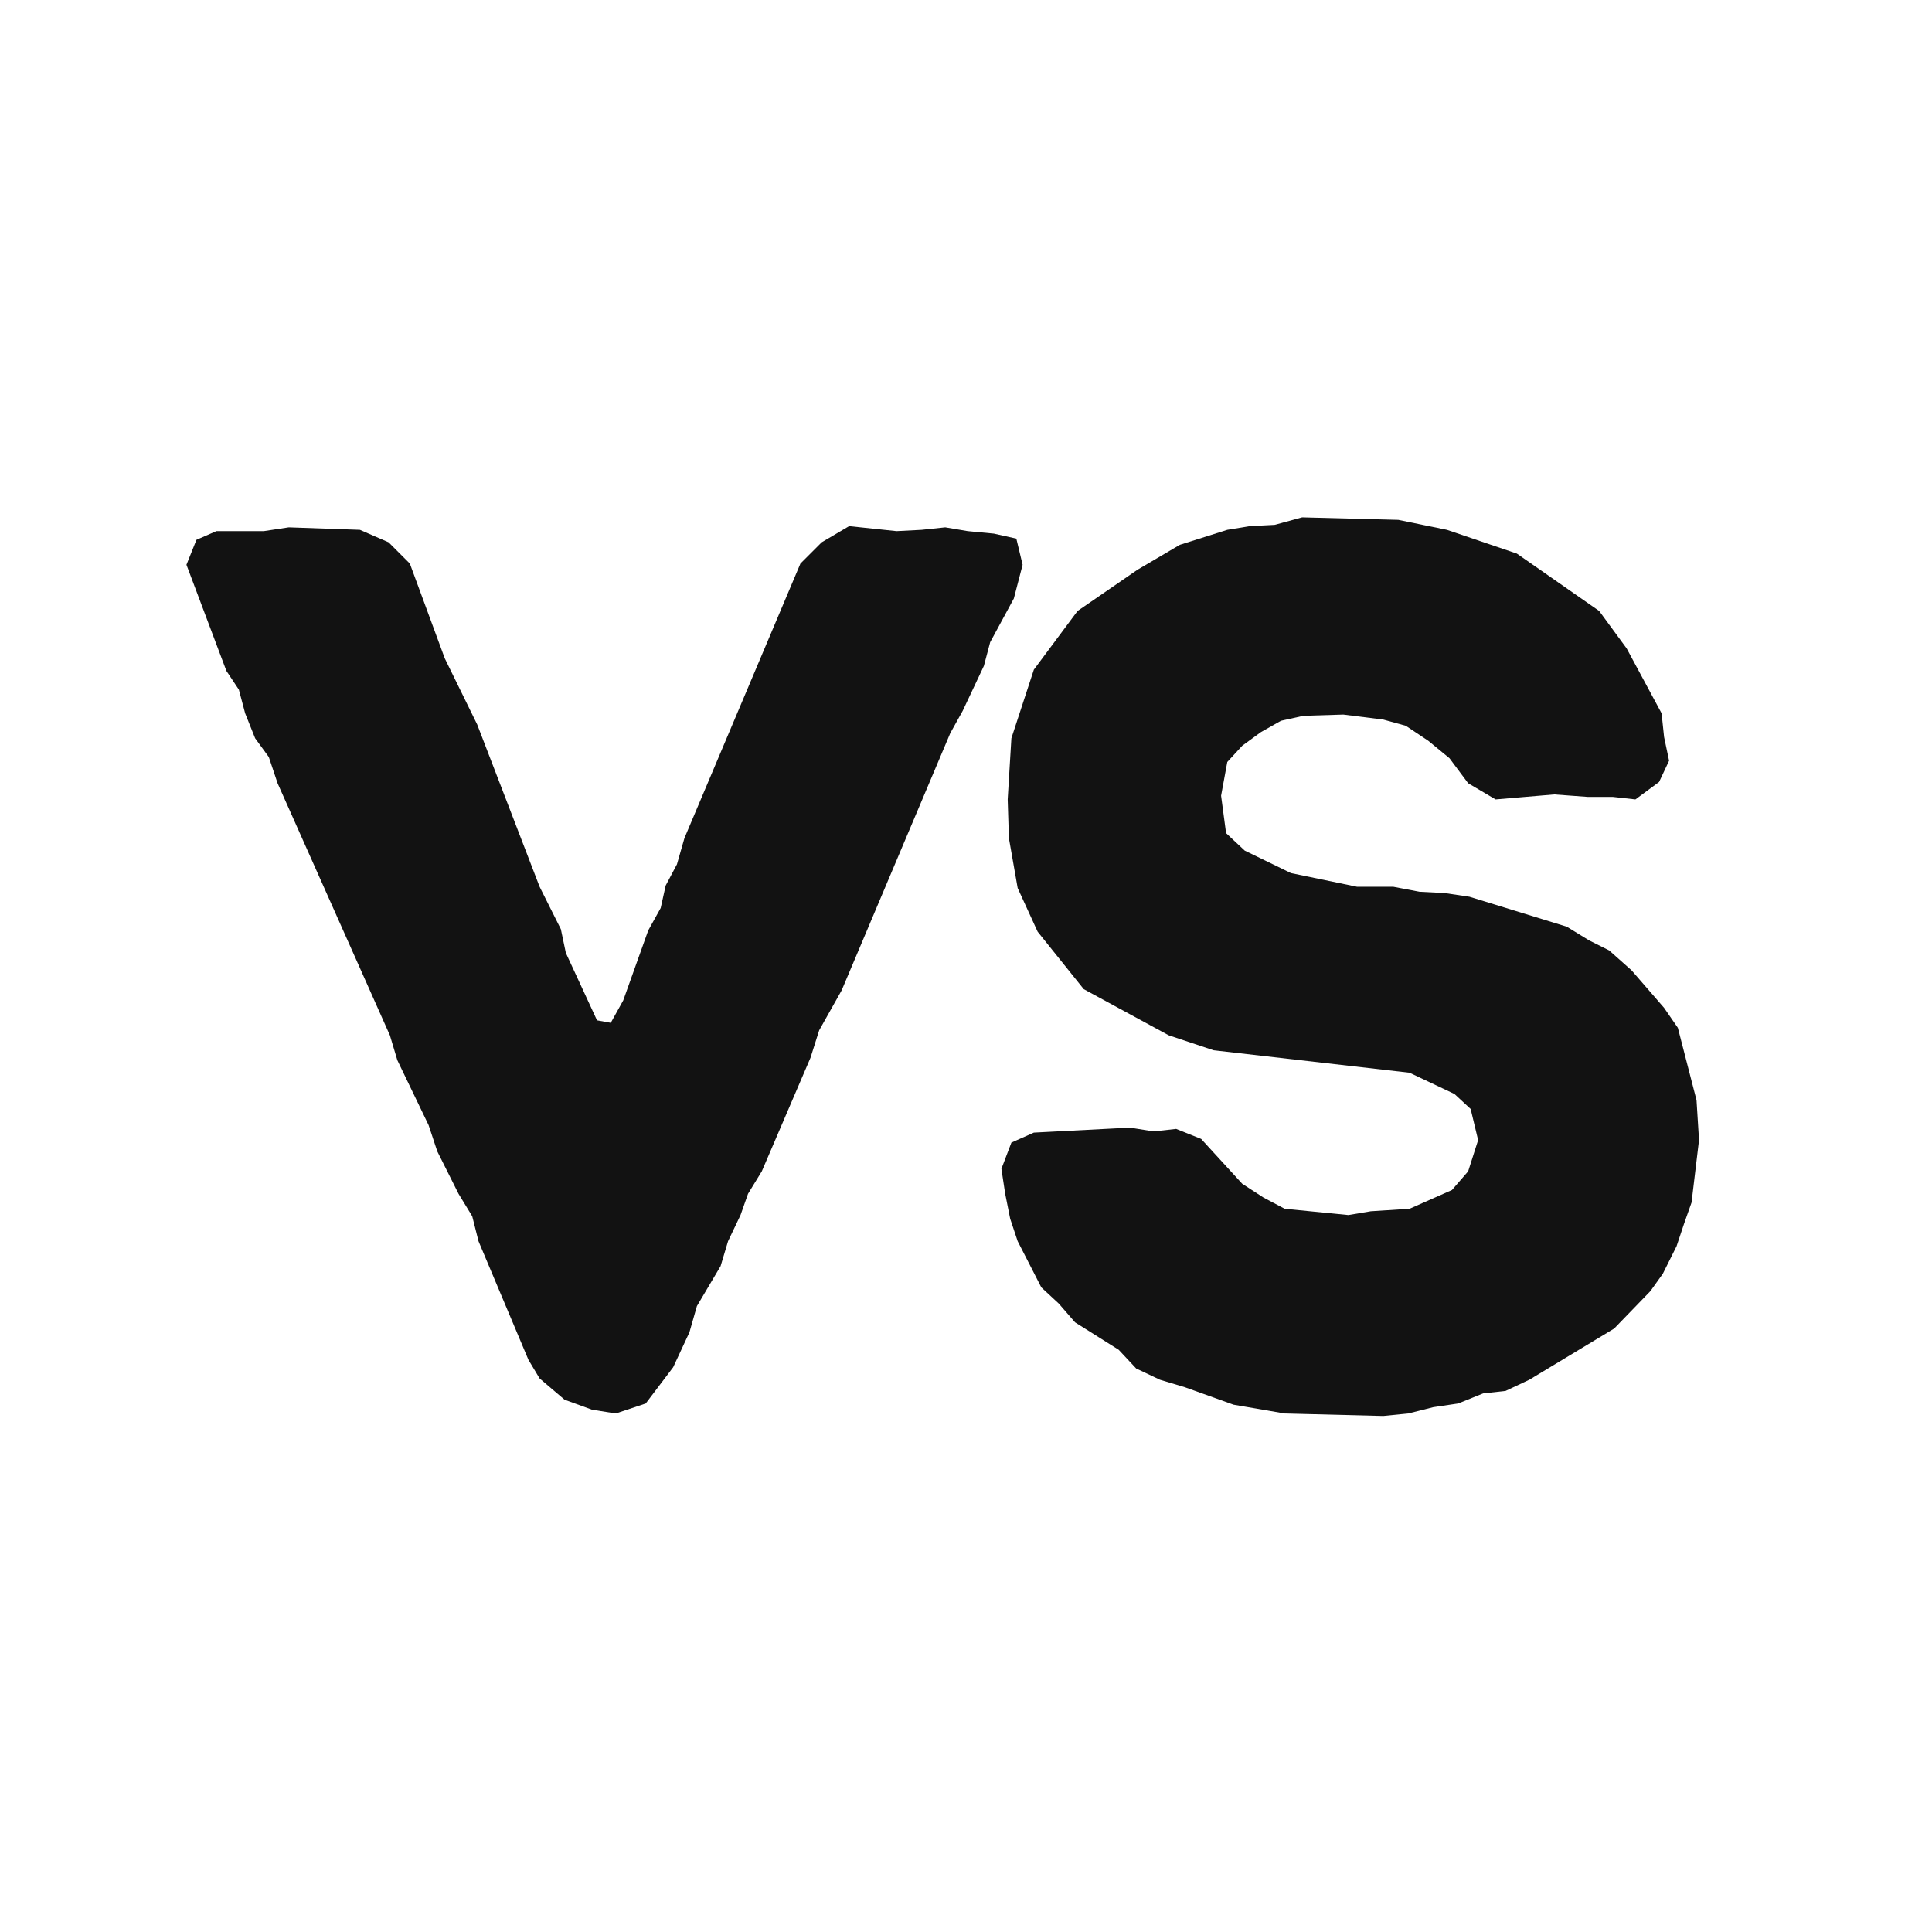 <svg xmlns="http://www.w3.org/2000/svg" xmlns:xlink="http://www.w3.org/1999/xlink" width="500" zoomAndPan="magnify" viewBox="0 0 375 375" height="500" preserveAspectRatio="xMidYMid meet" version="1.2"><defs/><g id="91fccc7048"><rect x="0" width="375" y="0" height="375" style="fill:#ffffff;fill-opacity:1;stroke:none;"/><rect x="0" width="375" y="0" height="375" style="fill:#ffffff;fill-opacity:1;stroke:none;"/><g style="fill:#121212;fill-opacity:1;"><g transform="translate(36.191, 272.167)"><path style="stroke:none" d="M 83.328 2.188 L 78.719 1.453 L 73.391 -0.484 L 68.547 -4.609 L 66.375 -8.234 L 56.688 -31.25 L 55.469 -36.094 L 52.812 -40.453 L 48.688 -48.688 L 47 -53.781 L 40.938 -66.375 L 39.484 -71.219 L 17.688 -120.141 L 15.984 -125.234 L 13.328 -128.875 L 11.391 -133.719 L 10.172 -138.312 L 7.75 -141.953 L 0 -162.547 L 1.938 -167.391 L 5.812 -169.078 L 15.016 -169.078 L 19.859 -169.812 L 33.672 -169.328 L 39.234 -166.906 L 43.359 -162.781 L 50.141 -144.375 L 56.438 -131.531 L 68.547 -100.047 L 72.672 -91.812 L 73.641 -87.203 L 79.688 -74.125 L 82.359 -73.641 L 84.781 -78 L 89.625 -91.562 L 92.047 -95.922 L 93.016 -100.281 L 95.203 -104.406 L 96.656 -109.484 L 119.172 -162.781 L 123.297 -166.906 L 128.625 -170.047 L 137.828 -169.078 L 142.672 -169.328 L 147.281 -169.812 L 151.641 -169.078 L 156.719 -168.594 L 161.078 -167.625 L 162.297 -162.547 L 160.594 -156 L 156 -147.516 L 154.781 -142.922 L 150.672 -134.203 L 148.25 -129.844 L 127.172 -79.938 L 122.812 -72.188 L 121.125 -66.859 L 111.672 -44.812 L 109 -40.453 L 107.547 -36.328 L 105.125 -31.25 L 103.672 -26.406 L 99.078 -18.656 L 97.625 -13.562 L 94.469 -6.781 L 89.141 0.25 Z M 83.328 2.188 "/></g></g><g style="fill:#121212;fill-opacity:1;"><g transform="translate(184.2, 272.167)"><path style="stroke:none" d="M 65.156 2.188 L 55.234 0.484 L 45.781 -2.906 L 40.938 -4.359 L 36.328 -6.547 L 32.938 -10.172 L 24.469 -15.5 L 21.312 -19.141 L 17.922 -22.281 L 13.328 -31.25 L 11.875 -35.609 L 10.906 -40.453 L 10.172 -45.297 L 12.109 -50.391 L 16.469 -52.328 L 35.125 -53.297 L 39.719 -52.562 L 44.094 -53.047 L 48.938 -51.109 L 56.922 -42.391 L 61.047 -39.719 L 65.156 -37.547 L 77.516 -36.328 L 81.875 -37.062 L 89.391 -37.547 L 97.625 -41.188 L 100.766 -44.812 L 102.703 -50.875 L 101.25 -56.922 L 98.109 -59.828 L 89.391 -63.953 L 51.359 -68.312 L 42.641 -71.219 L 26.156 -80.172 L 17.203 -91.328 L 13.328 -99.797 L 11.625 -109.484 L 11.391 -117 L 12.109 -128.875 L 16.469 -142.188 L 24.953 -153.578 L 36.578 -161.578 L 44.812 -166.422 L 54.016 -169.328 L 58.375 -170.047 L 63.219 -170.297 L 68.547 -171.75 L 87.203 -171.266 L 96.656 -169.328 L 110.219 -164.719 L 126.203 -153.578 L 131.531 -146.312 L 138.312 -133.719 L 138.797 -129.109 L 139.766 -124.516 L 137.828 -120.391 L 133.234 -117 L 128.875 -117.484 L 124.031 -117.484 L 117.484 -117.969 L 106.094 -117 L 100.766 -120.141 L 97.141 -125 L 93.016 -128.391 L 88.656 -131.297 L 84.297 -132.5 L 76.547 -133.469 L 68.797 -133.234 L 64.438 -132.266 L 60.562 -130.078 L 56.922 -127.422 L 54.016 -124.266 L 52.812 -117.719 L 53.781 -110.453 L 57.406 -107.062 L 66.375 -102.703 L 79.203 -100.047 L 86.234 -100.047 L 91.328 -99.078 L 96.172 -98.828 L 101.016 -98.109 L 119.906 -92.297 L 124.266 -89.625 L 128.141 -87.688 L 132.5 -83.812 L 138.797 -76.547 L 141.469 -72.672 L 145.094 -58.625 L 145.578 -50.875 L 144.125 -38.75 L 142.672 -34.641 L 141.219 -30.281 L 138.562 -24.953 L 136.141 -21.562 L 129.109 -14.297 L 112.641 -4.359 L 108.031 -2.188 L 103.672 -1.703 L 98.828 0.25 L 93.984 0.969 L 89.141 2.188 L 84.297 2.672 Z M 65.156 2.188 "/></g></g></g></svg>